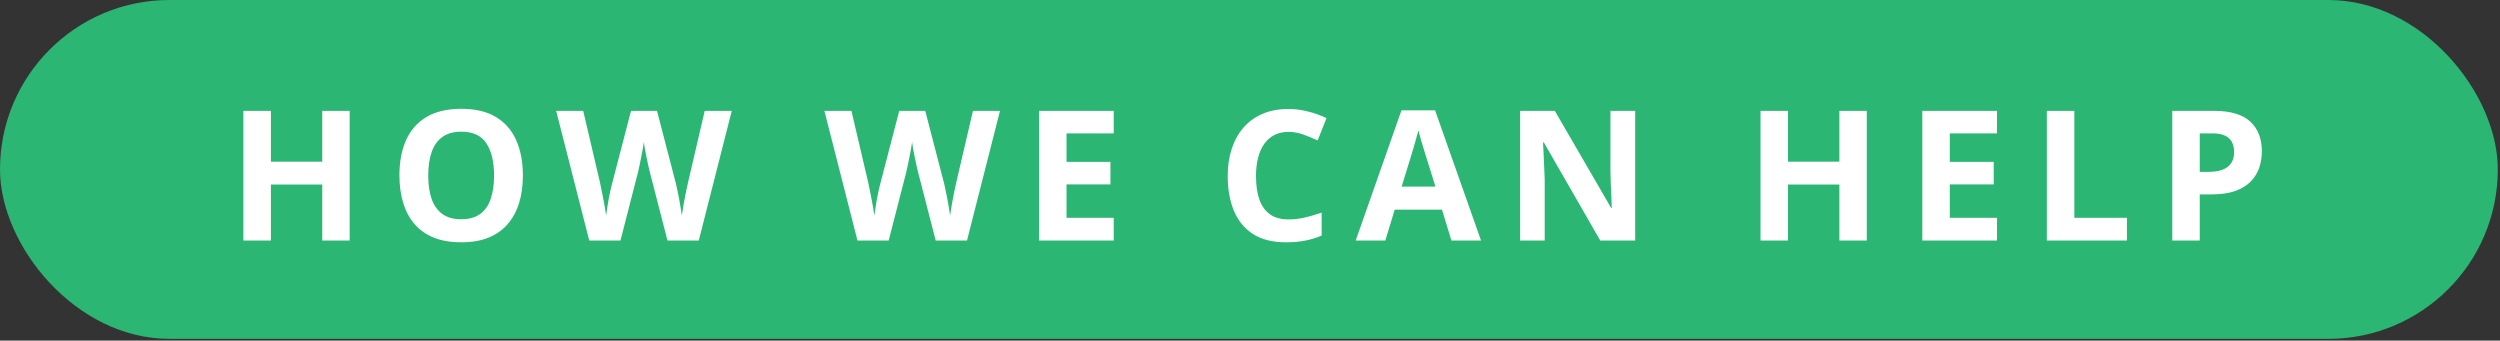 <svg width="756" height="103" viewBox="0 0 756 103" fill="none" xmlns="http://www.w3.org/2000/svg">
<rect x="0" y="0" width="756" height="103" fill="#333333" stroke="none"/>
<rect x="1.717" y="1.717" width="751.9" height="99.033" rx="49.517" fill="#2BB673"/>
<rect x="1.717" y="1.717" width="751.9" height="99.033" rx="49.517" stroke="#2BB673" stroke-width="3.433"/>
<path d="M105.736 72.733H97.448V55.808H81.918V72.733H73.602V33.518H81.918V48.888H97.448V33.518H105.736V72.733ZM158.121 53.072C158.121 56.094 157.746 58.848 156.995 61.334C156.244 63.801 155.099 65.929 153.562 67.718C152.042 69.506 150.11 70.883 147.768 71.848C145.425 72.796 142.654 73.27 139.453 73.27C136.252 73.27 133.48 72.796 131.138 71.848C128.795 70.883 126.855 69.506 125.317 67.718C123.797 65.929 122.662 63.792 121.91 61.307C121.159 58.821 120.784 56.059 120.784 53.019C120.784 48.959 121.446 45.428 122.769 42.423C124.11 39.401 126.166 37.059 128.938 35.396C131.71 33.733 135.233 32.901 139.506 32.901C143.762 32.901 147.258 33.733 149.994 35.396C152.748 37.059 154.786 39.401 156.11 42.423C157.451 45.446 158.121 48.995 158.121 53.072ZM129.501 53.072C129.501 55.808 129.841 58.169 130.521 60.154C131.218 62.12 132.3 63.64 133.766 64.713C135.233 65.768 137.128 66.296 139.453 66.296C141.813 66.296 143.726 65.768 145.193 64.713C146.659 63.64 147.723 62.12 148.385 60.154C149.064 58.169 149.404 55.808 149.404 53.072C149.404 48.959 148.635 45.723 147.097 43.362C145.559 41.002 143.029 39.822 139.506 39.822C137.164 39.822 135.25 40.358 133.766 41.431C132.3 42.486 131.218 44.006 130.521 45.991C129.841 47.958 129.501 50.318 129.501 53.072ZM221.289 33.518L211.311 72.733H201.843L196.532 52.133C196.425 51.74 196.281 51.141 196.103 50.336C195.924 49.532 195.736 48.655 195.539 47.708C195.343 46.742 195.164 45.839 195.003 44.998C194.86 44.14 194.762 43.461 194.708 42.96C194.654 43.461 194.547 44.131 194.386 44.972C194.243 45.812 194.073 46.706 193.876 47.654C193.698 48.602 193.519 49.487 193.34 50.309C193.161 51.132 193.018 51.758 192.911 52.187L187.627 72.733H178.185L168.18 33.518H176.361L181.377 54.923C181.52 55.567 181.681 56.336 181.86 57.23C182.056 58.124 182.244 59.063 182.423 60.046C182.62 61.012 182.79 61.951 182.933 62.863C183.094 63.757 183.21 64.534 183.281 65.196C183.371 64.517 183.487 63.73 183.63 62.836C183.773 61.924 183.925 61.003 184.086 60.073C184.265 59.125 184.444 58.249 184.622 57.444C184.801 56.64 184.962 55.987 185.105 55.486L190.819 33.518H198.678L204.391 55.486C204.516 55.969 204.659 56.622 204.82 57.444C204.999 58.249 205.178 59.125 205.357 60.073C205.535 61.021 205.696 61.951 205.839 62.863C206 63.757 206.117 64.534 206.188 65.196C206.313 64.302 206.483 63.22 206.698 61.951C206.93 60.663 207.172 59.385 207.422 58.115C207.69 56.845 207.923 55.781 208.119 54.923L213.108 33.518H221.289ZM302.402 33.518L292.424 72.733H282.955L277.644 52.133C277.537 51.74 277.394 51.141 277.215 50.336C277.036 49.532 276.849 48.655 276.652 47.708C276.455 46.742 276.276 45.839 276.115 44.998C275.972 44.14 275.874 43.461 275.82 42.96C275.767 43.461 275.659 44.131 275.499 44.972C275.355 45.812 275.186 46.706 274.989 47.654C274.81 48.602 274.631 49.487 274.452 50.309C274.274 51.132 274.131 51.758 274.023 52.187L268.739 72.733H259.297L249.293 33.518H257.474L262.489 54.923C262.632 55.567 262.793 56.336 262.972 57.23C263.169 58.124 263.357 59.063 263.535 60.046C263.732 61.012 263.902 61.951 264.045 62.863C264.206 63.757 264.322 64.534 264.394 65.196C264.483 64.517 264.599 63.73 264.743 62.836C264.886 61.924 265.038 61.003 265.199 60.073C265.377 59.125 265.556 58.249 265.735 57.444C265.914 56.64 266.075 55.987 266.218 55.486L271.931 33.518H279.79L285.503 55.486C285.629 55.969 285.772 56.622 285.933 57.444C286.111 58.249 286.29 59.125 286.469 60.073C286.648 61.021 286.809 61.951 286.952 62.863C287.113 63.757 287.229 64.534 287.301 65.196C287.426 64.302 287.596 63.22 287.81 61.951C288.043 60.663 288.284 59.385 288.534 58.115C288.803 56.845 289.035 55.781 289.232 54.923L294.221 33.518H302.402ZM336.789 72.733H314.204V33.518H336.789V40.331H322.519V48.941H335.796V55.755H322.519V65.867H336.789V72.733ZM389.657 39.875C388.065 39.875 386.653 40.188 385.419 40.814C384.203 41.422 383.175 42.307 382.334 43.47C381.512 44.632 380.886 46.036 380.457 47.681C380.027 49.326 379.813 51.177 379.813 53.233C379.813 56.005 380.153 58.374 380.832 60.341C381.529 62.29 382.602 63.783 384.051 64.821C385.499 65.84 387.368 66.35 389.657 66.35C391.248 66.35 392.84 66.171 394.431 65.813C396.041 65.455 397.784 64.946 399.662 64.284V71.258C397.927 71.973 396.22 72.483 394.539 72.787C392.858 73.109 390.971 73.27 388.879 73.27C384.838 73.27 381.512 72.438 378.901 70.775C376.308 69.094 374.386 66.752 373.134 63.748C371.882 60.726 371.256 57.203 371.256 53.179C371.256 50.211 371.659 47.493 372.463 45.025C373.268 42.558 374.448 40.421 376.004 38.615C377.56 36.809 379.482 35.414 381.771 34.43C384.06 33.447 386.688 32.955 389.657 32.955C391.606 32.955 393.555 33.205 395.504 33.706C397.471 34.189 399.349 34.859 401.137 35.718L398.455 42.477C396.988 41.78 395.513 41.172 394.029 40.653C392.545 40.135 391.087 39.875 389.657 39.875ZM438.904 72.733L436.06 63.399H421.764L418.921 72.733H409.962L423.802 33.357H433.968L447.863 72.733H438.904ZM434.076 56.425L431.232 47.305C431.054 46.697 430.812 45.919 430.508 44.972C430.222 44.006 429.927 43.032 429.623 42.048C429.337 41.047 429.104 40.179 428.926 39.446C428.747 40.179 428.496 41.091 428.175 42.182C427.871 43.255 427.576 44.274 427.289 45.24C427.003 46.206 426.798 46.894 426.672 47.305L423.856 56.425H434.076ZM494.481 72.733H483.913L466.853 43.067H466.612C466.683 44.301 466.746 45.544 466.8 46.796C466.853 48.047 466.907 49.299 466.961 50.551C467.014 51.785 467.068 53.028 467.121 54.279V72.733H459.691V33.518H470.179L487.212 62.889H487.4C487.364 61.673 487.319 60.466 487.265 59.268C487.212 58.07 487.158 56.872 487.105 55.674C487.069 54.476 487.033 53.278 486.997 52.08V33.518H494.481V72.733ZM564.515 72.733H556.227V55.808H540.697V72.733H532.382V33.518H540.697V48.888H556.227V33.518H564.515V72.733ZM603.891 72.733H581.307V33.518H603.891V40.331H589.622V48.941H602.899V55.755H589.622V65.867H603.891V72.733ZM618.966 72.733V33.518H627.281V65.867H643.187V72.733H618.966ZM669.42 33.518C674.48 33.518 678.173 34.609 680.498 36.791C682.822 38.954 683.985 41.941 683.985 45.749C683.985 47.466 683.725 49.111 683.207 50.685C682.688 52.241 681.839 53.627 680.659 54.843C679.496 56.059 677.941 57.024 675.991 57.739C674.042 58.437 671.637 58.785 668.776 58.785H665.209V72.733H656.894V33.518H669.42ZM668.991 40.331H665.209V51.972H667.945C669.5 51.972 670.85 51.767 671.995 51.355C673.139 50.944 674.024 50.3 674.65 49.424C675.276 48.548 675.589 47.422 675.589 46.045C675.589 44.113 675.053 42.683 673.98 41.753C672.907 40.805 671.244 40.331 668.991 40.331Z" fill="white"/>
</svg>
